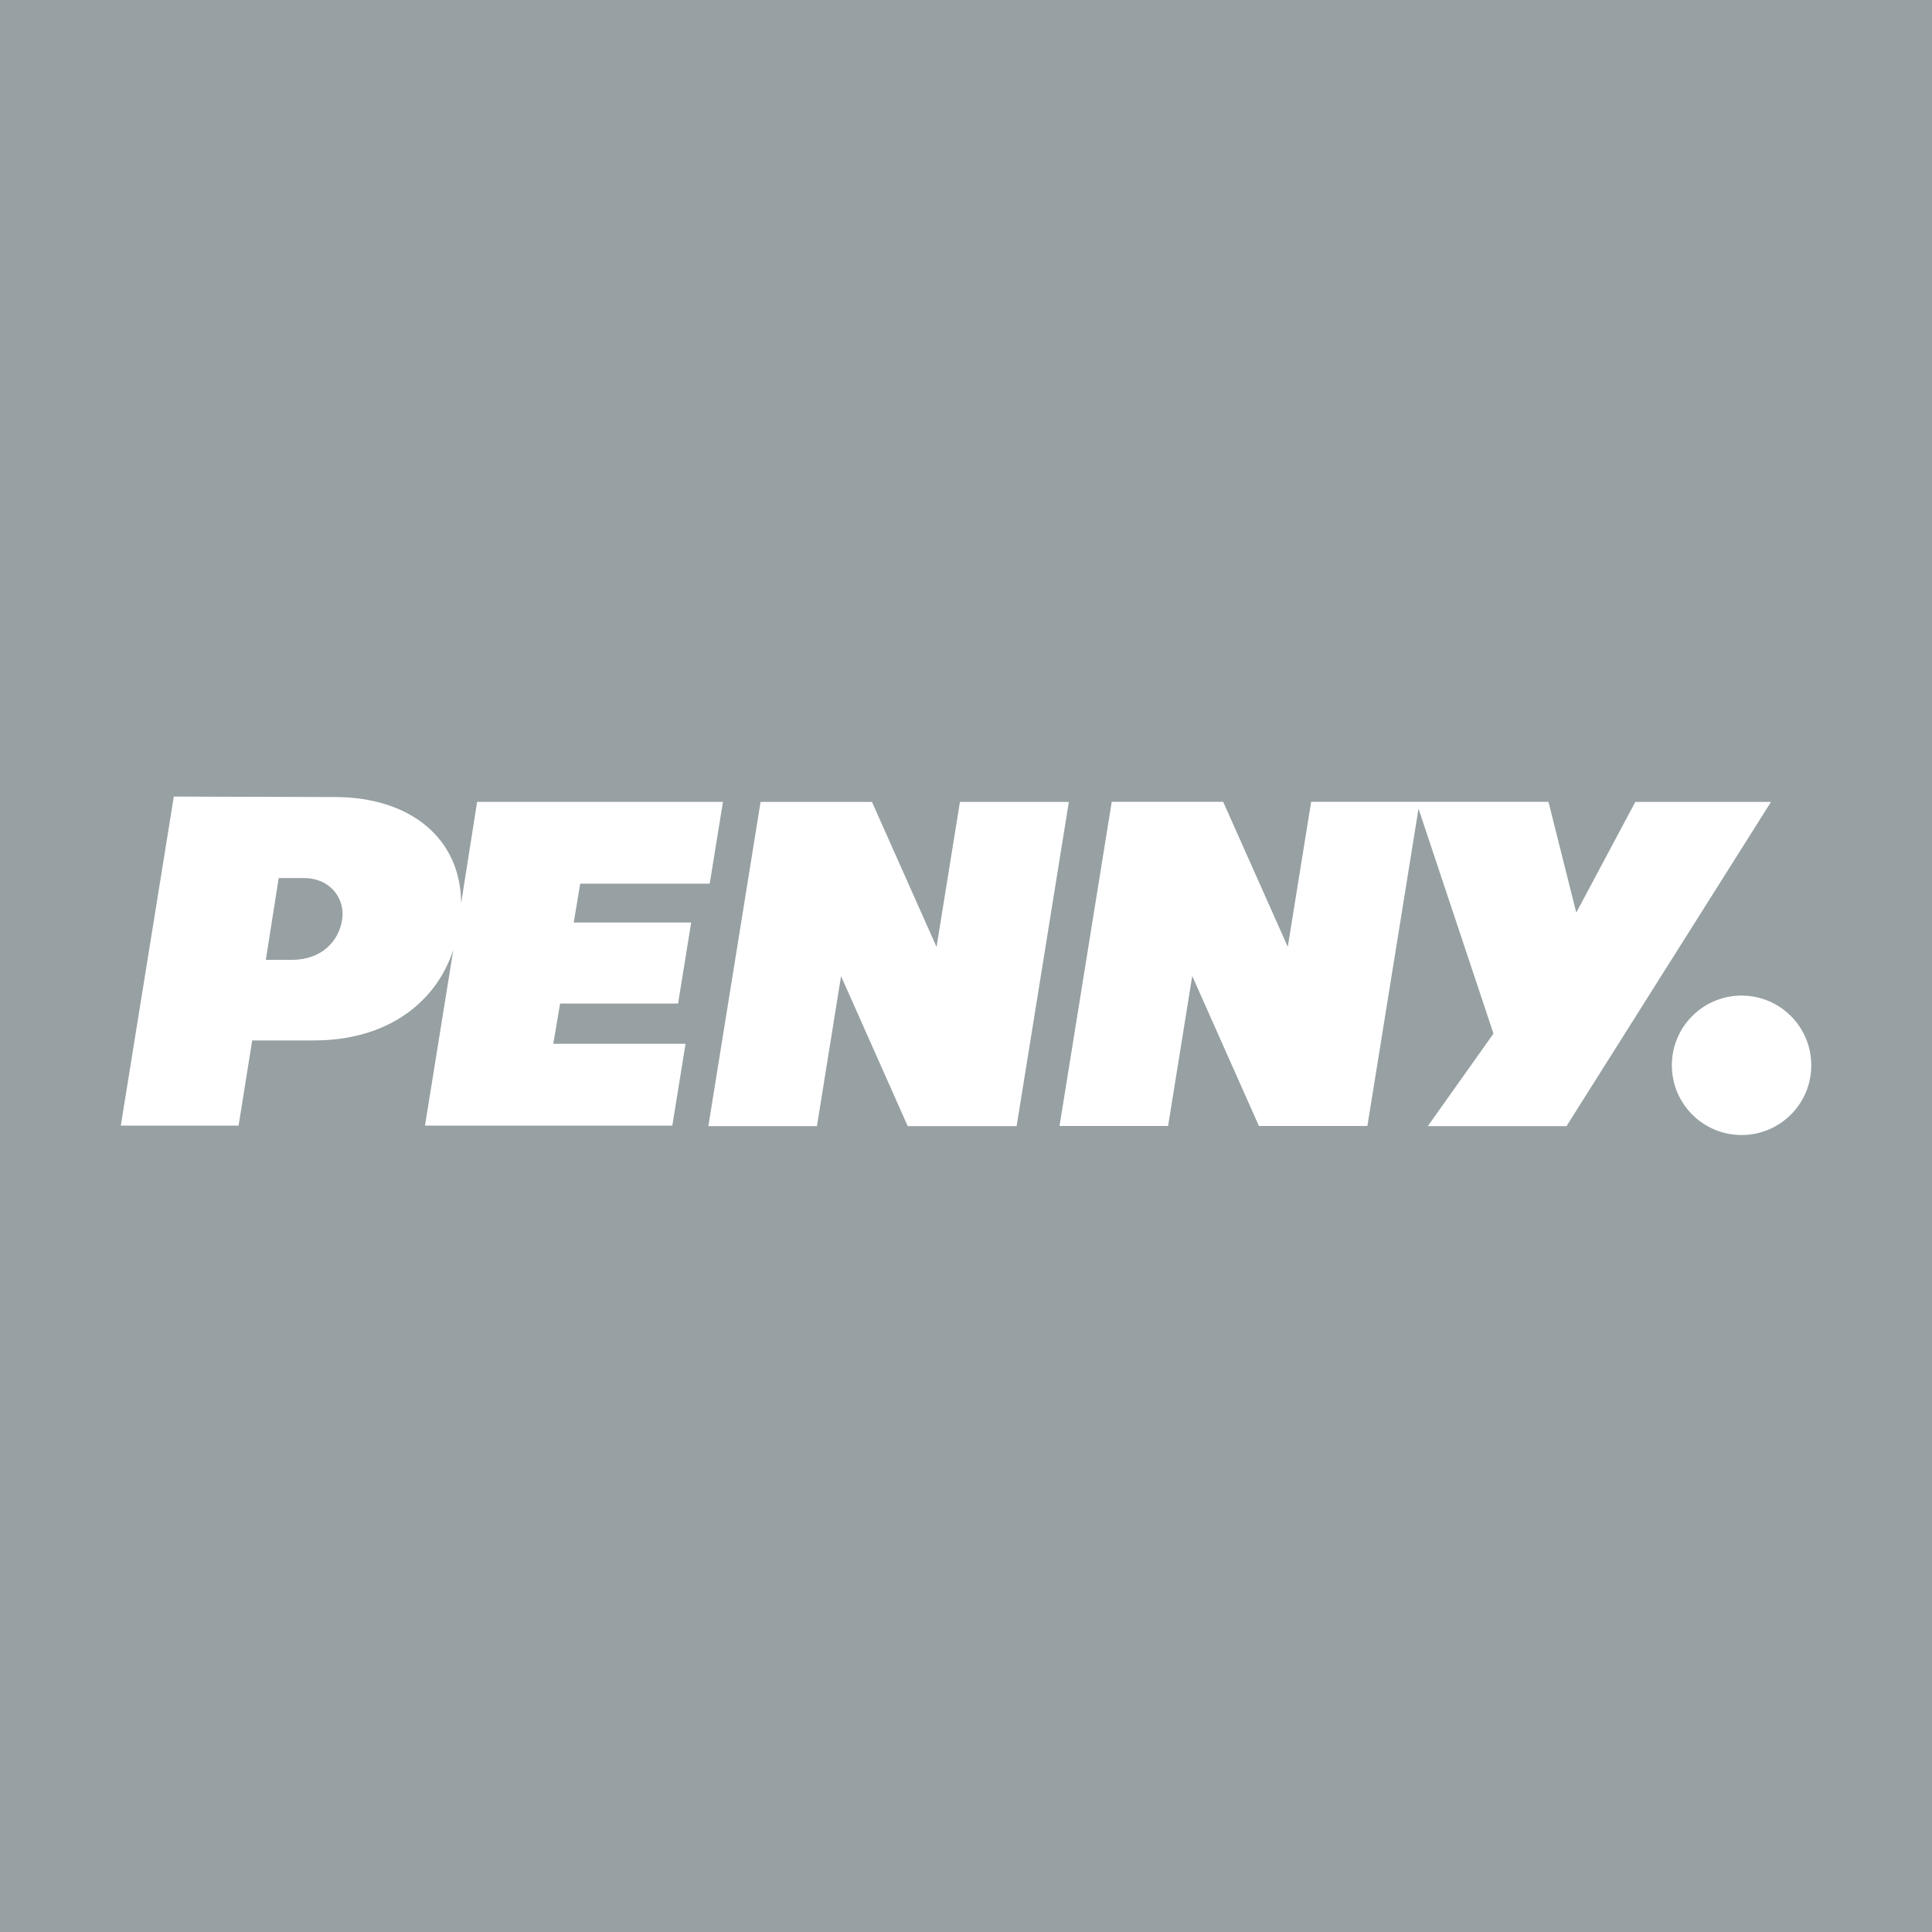 <?xml version="1.0" encoding="UTF-8"?> <svg xmlns="http://www.w3.org/2000/svg" id="Ebene_1" data-name="Ebene 1" width="90" height="90" viewBox="0 0 90 90"><defs><style> .cls-1 { fill: #97a0a2; } </style></defs><path class="cls-1" d="M0,0v90h90V0H0ZM31.935,48.626l-.616,3.81h-11.522l1.318-8.176c-.886,2.648-3.302,4.207-6.464,4.207h-2.902l-.635,3.969h-5.487l2.47-15.329,7.5.022c3.493,0,5.864,1.905,5.886,4.94l.743-4.715h11.452l-.616,3.81h-6.033l-.302,1.81h5.471l-.61,3.775h-5.496l-.318,1.876h6.16ZM42.285,52.458l-3.105-6.985-1.124,6.985h-5.058l2.432-15.101h5.191l3.007,6.756,1.089-6.756h5.074l-2.432,15.101h-5.074ZM66.514,52.458l3.058-4.309-3.492-10.478-2.381,14.78h-5.055l-3.105-6.985-1.124,6.985h-5.058l2.432-15.101h5.191l3.01,6.757,1.089-6.757h11.055l1.295,5.163,2.75-5.156h6.321l-9.525,15.101h-6.461ZM81.129,52.874c-1.794,0-3.248-1.454-3.248-3.248s1.454-3.248,3.248-3.248,3.248,1.454,3.248,3.248-1.454,3.248-3.248,3.248Z"></path><path class="cls-1" d="M14.142,40.904h-1.159l-.6,3.81h1.207c1.372,0,2.203-.848,2.353-1.905.127-.911-.508-1.905-1.8-1.905Z"></path></svg> 